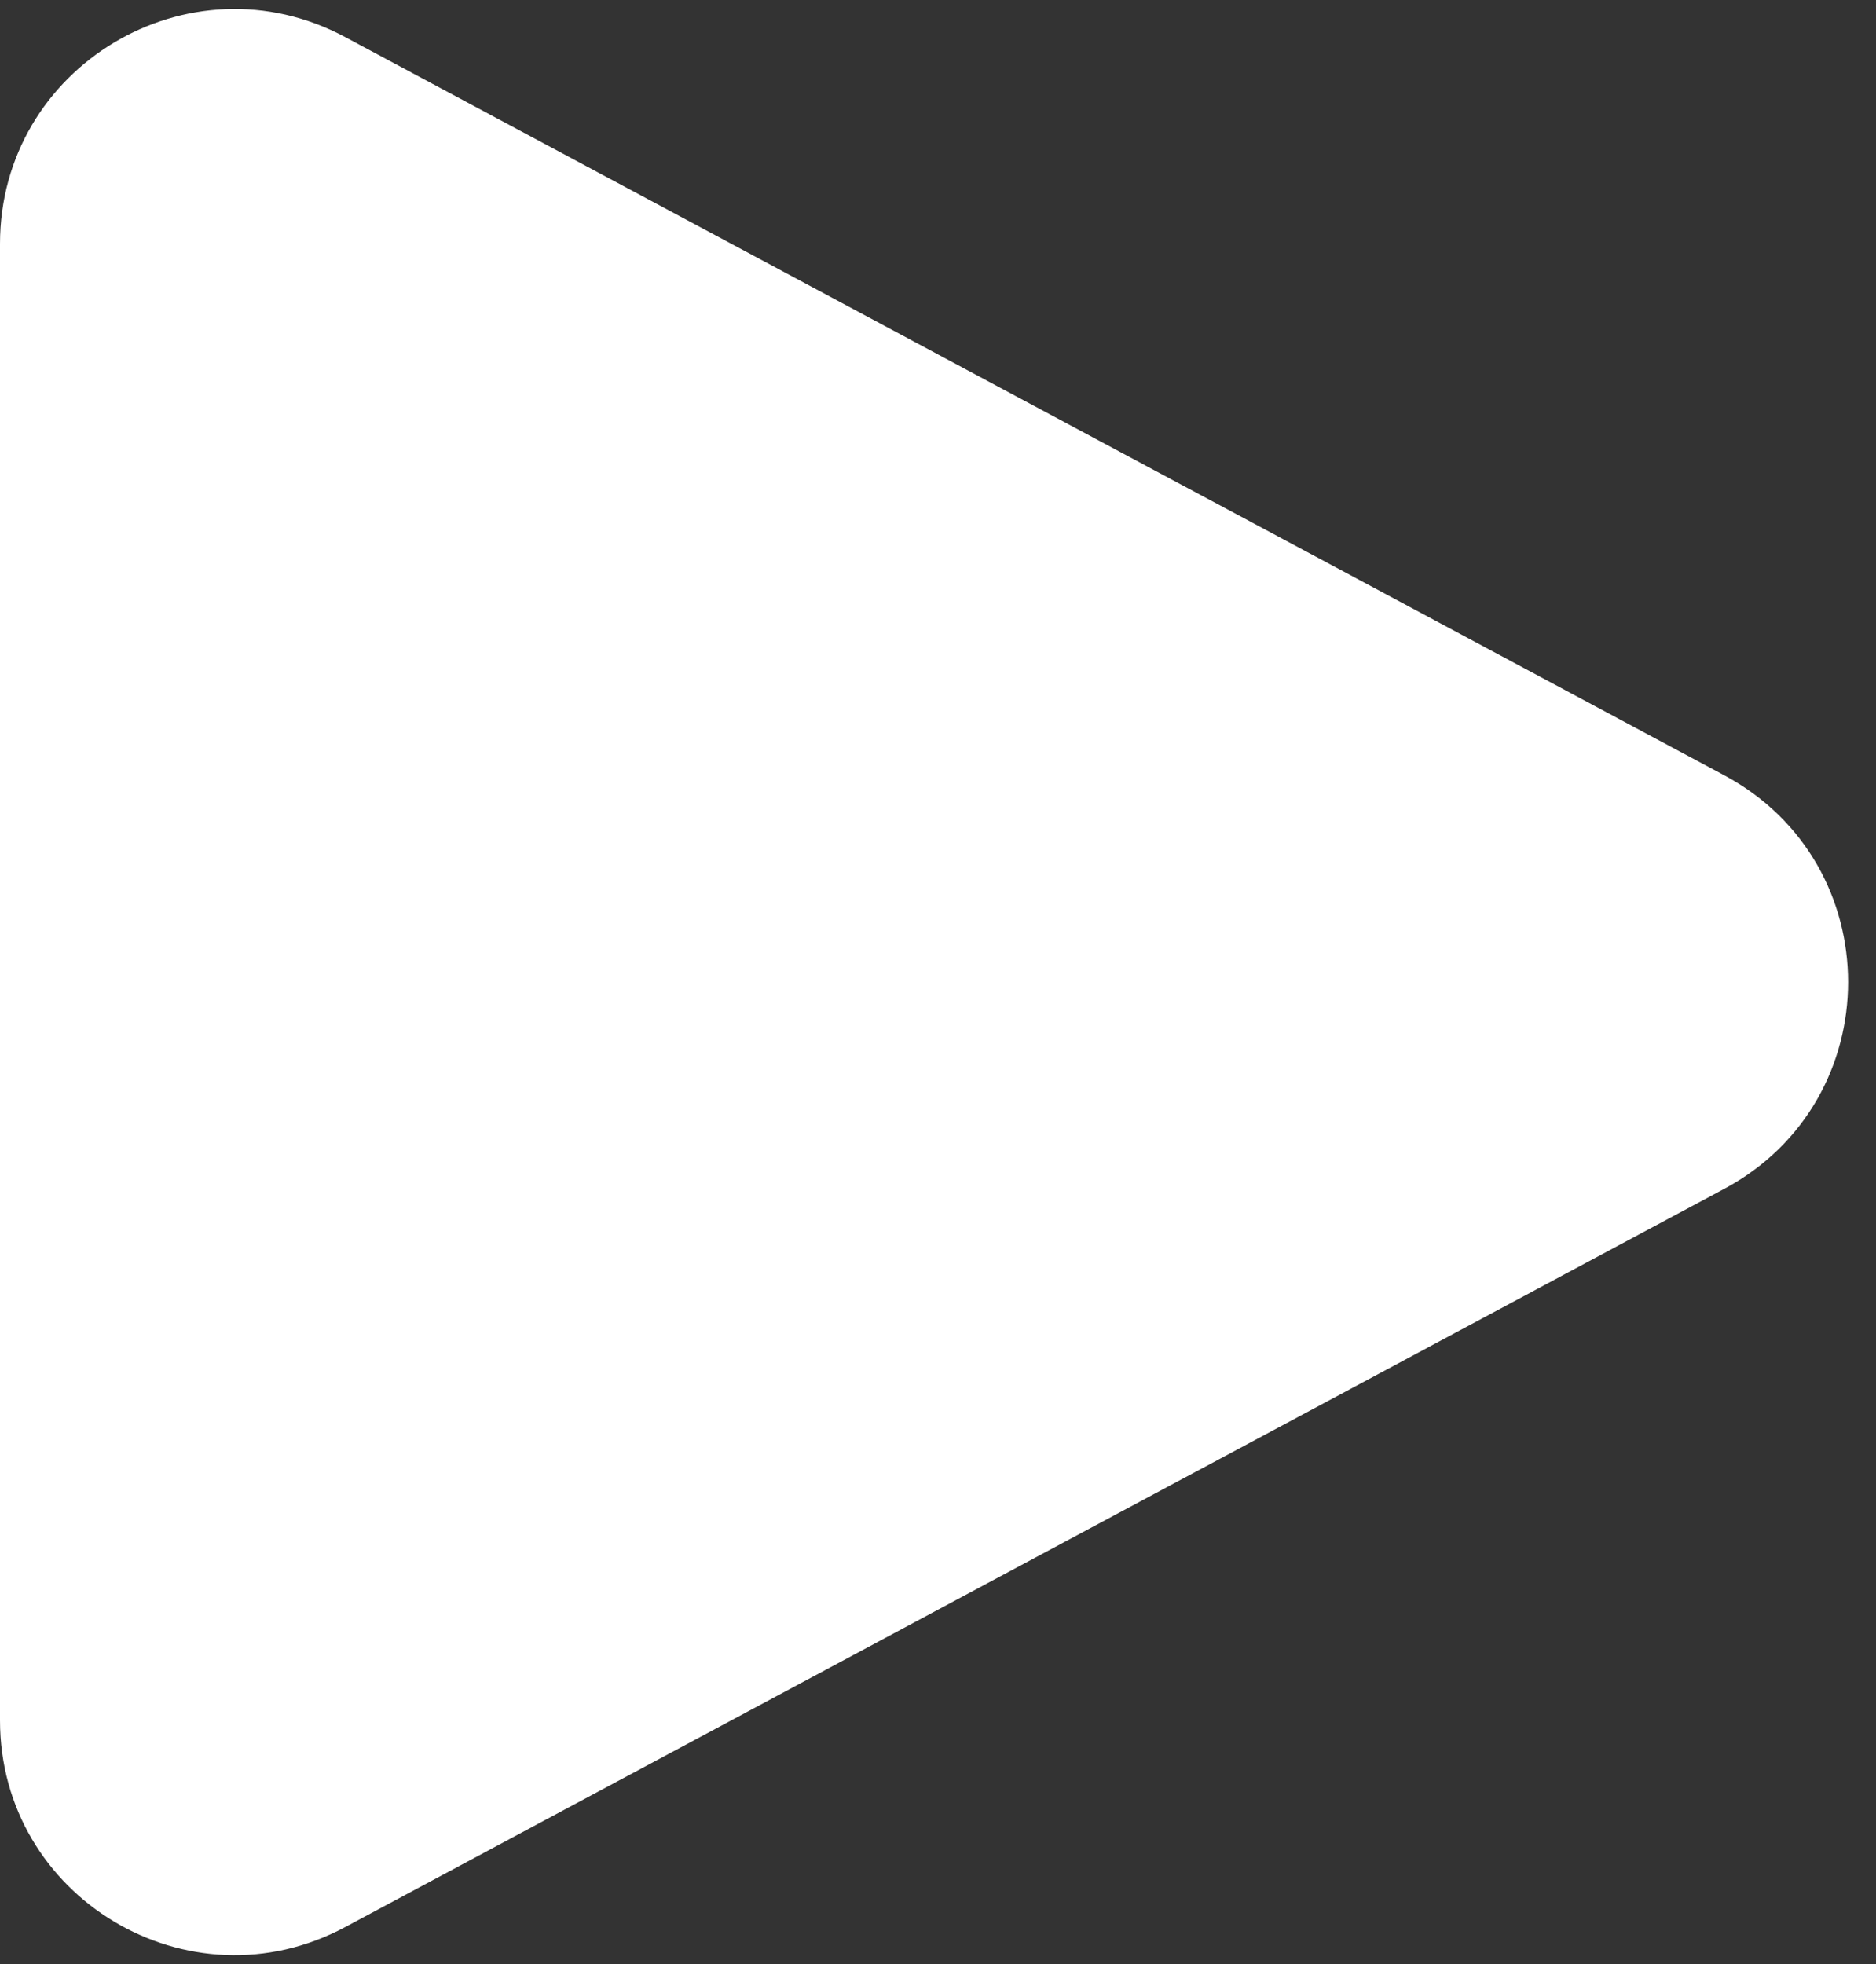 <svg width="64" height="67" viewBox="0 0 64 67" fill="none" xmlns="http://www.w3.org/2000/svg">
<rect x="0" y="0" width="64" height="67" fill="#333333" stroke="none"/>
<path d="M58.823 26.447C64.456 29.462 64.456 37.538 58.823 40.553L11.775 65.735C6.446 68.588 0 64.727 0 58.682V8.318C0 2.273 6.446 -1.588 11.775 1.265L58.823 26.447Z" fill="white"/>
</svg>

